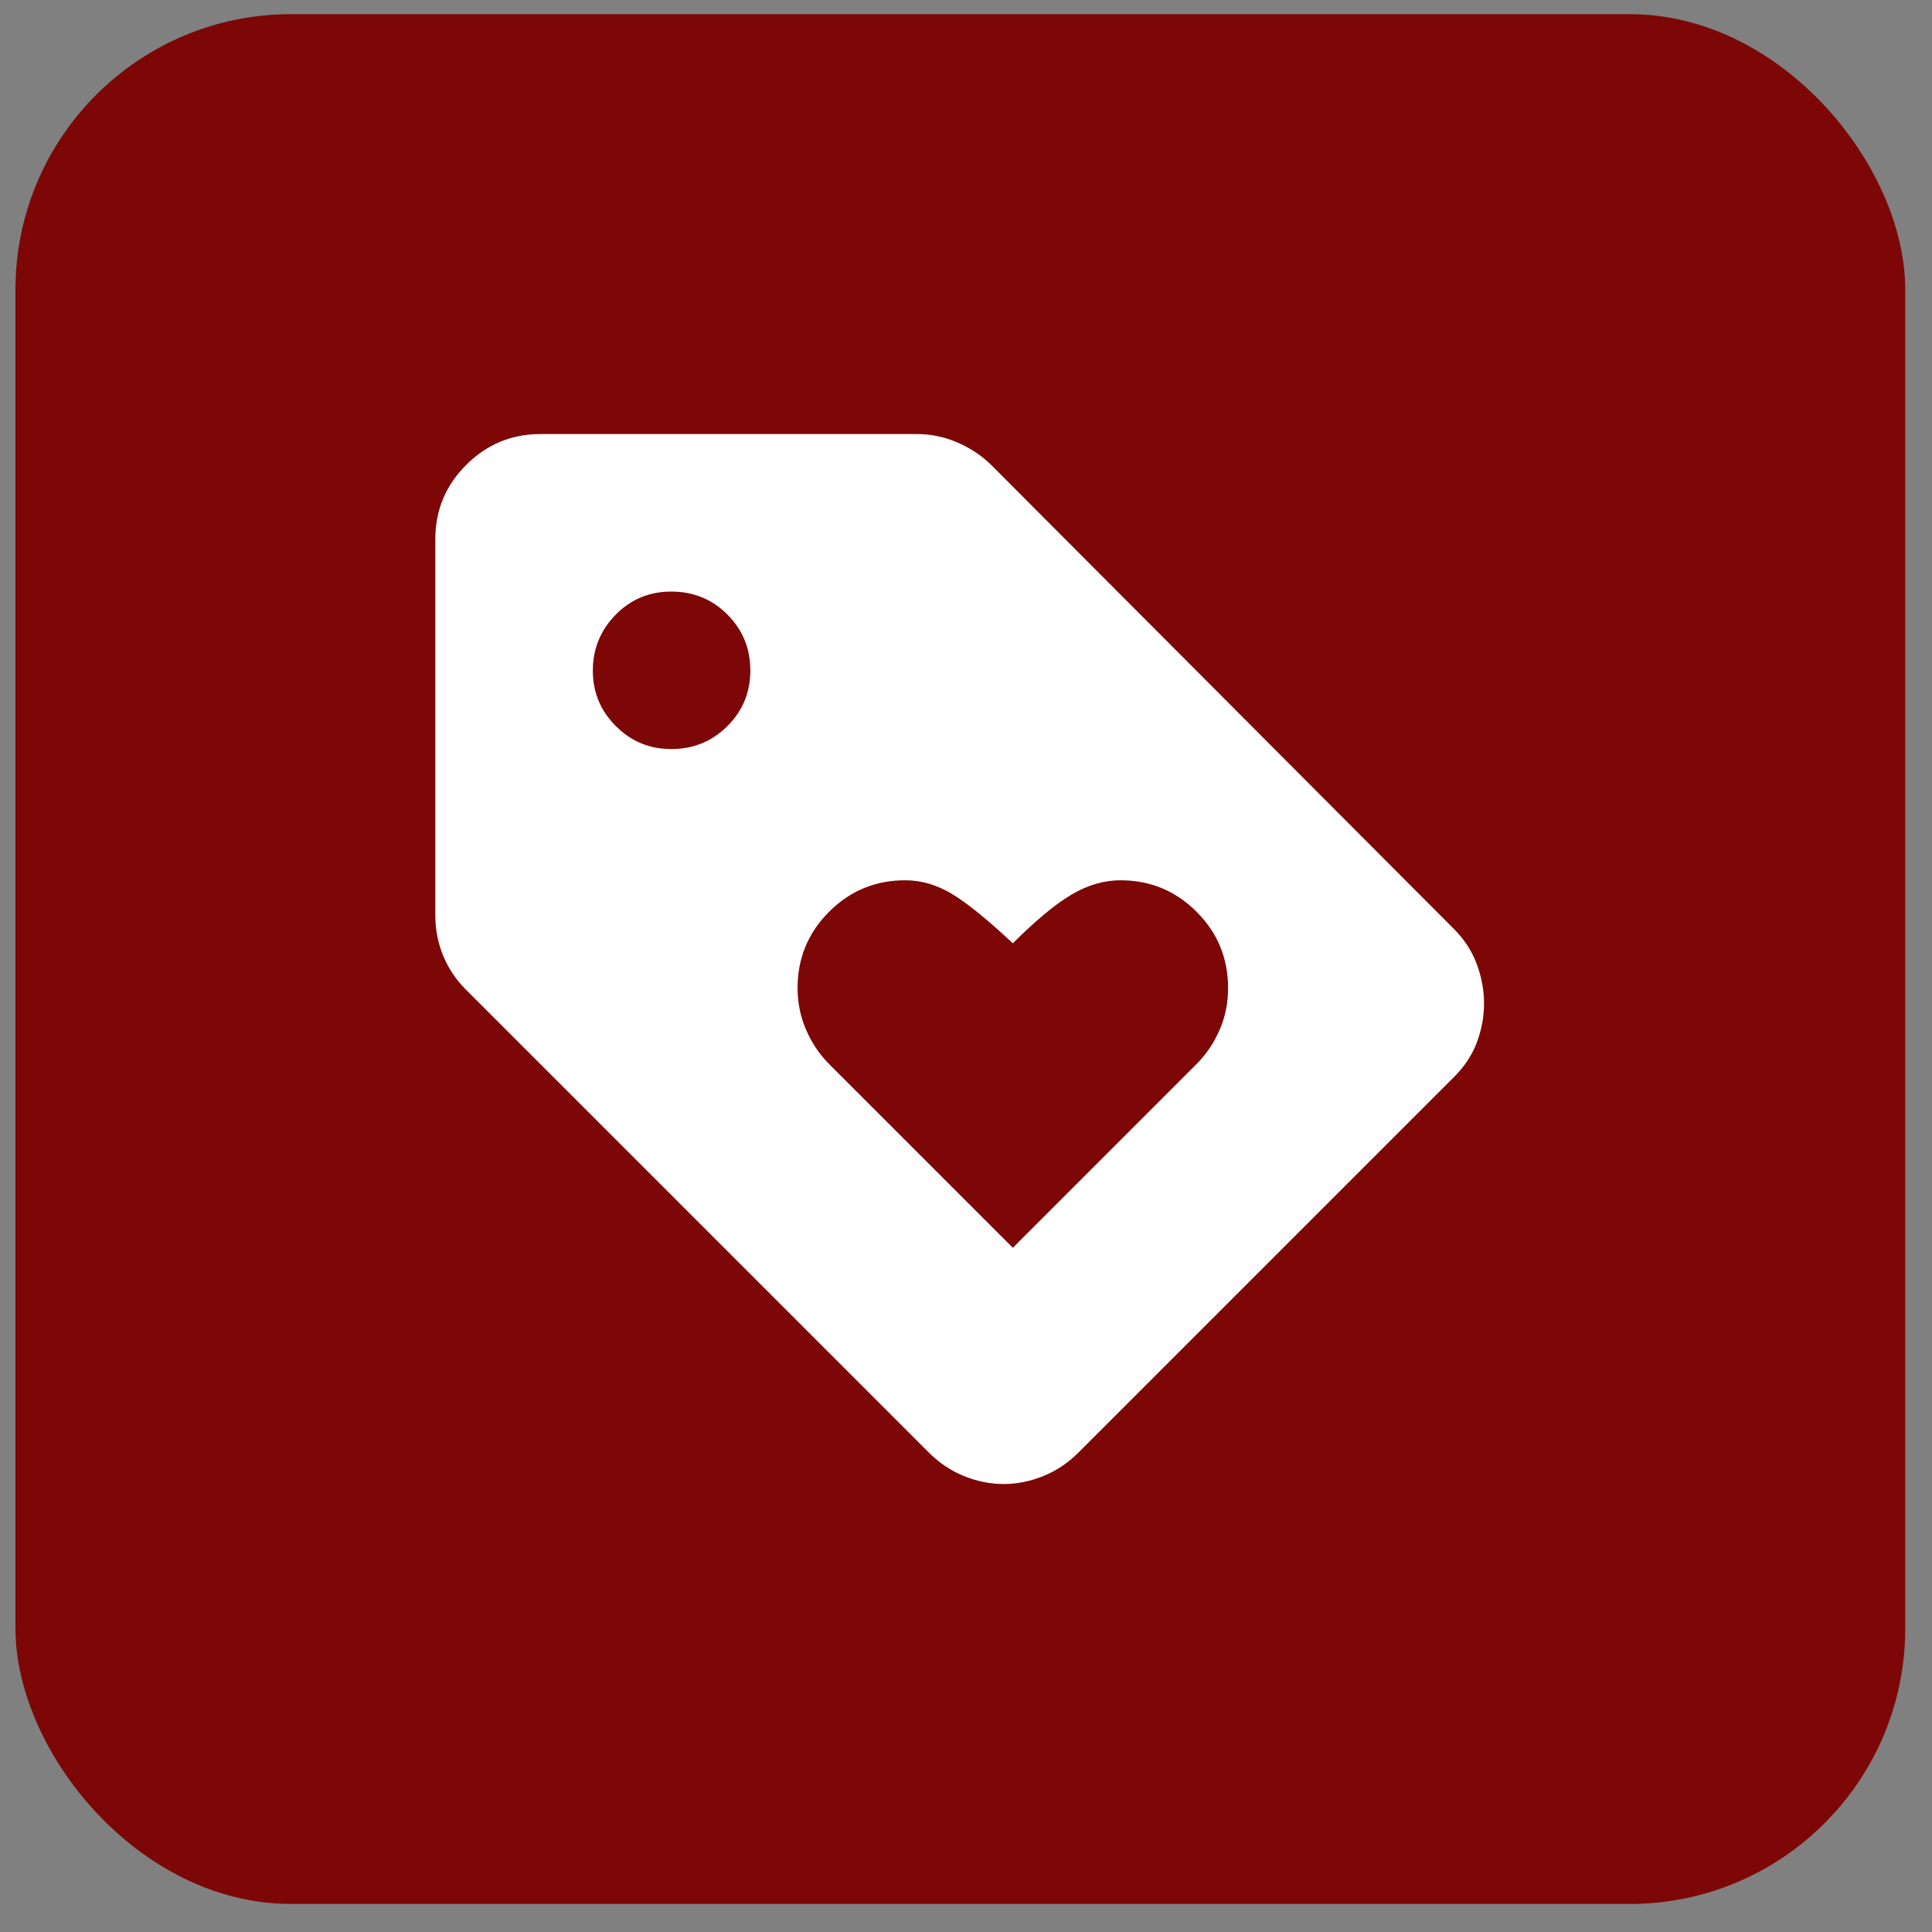 <svg width="46" height="46" viewBox="0 0 46 46" fill="none" xmlns="http://www.w3.org/2000/svg">
<rect x="0" y="0" width="46" height="46" fill="#808080" stroke="none"/>
<rect x="0.368" y="0.337" width="44.995" height="44.995" rx="6.56" fill="#7D0707"/>
<path d="M34.615 25.647L25.678 34.584C25.428 34.834 25.146 35.022 24.834 35.147C24.521 35.272 24.209 35.334 23.896 35.334C23.584 35.334 23.271 35.272 22.959 35.147C22.646 35.022 22.365 34.834 22.115 34.584L11.084 23.553C10.855 23.324 10.678 23.059 10.553 22.757C10.428 22.455 10.365 22.137 10.365 21.803V12.835C10.365 12.147 10.61 11.559 11.1 11.069C11.59 10.58 12.179 10.335 12.865 10.335H21.834C22.167 10.335 22.49 10.402 22.803 10.538C23.115 10.674 23.386 10.856 23.615 11.085L34.615 22.116C34.865 22.366 35.048 22.647 35.163 22.959C35.278 23.272 35.335 23.584 35.334 23.897C35.333 24.209 35.276 24.517 35.163 24.82C35.049 25.122 34.867 25.398 34.615 25.647ZM15.99 17.834C16.511 17.834 16.954 17.652 17.319 17.288C17.684 16.924 17.866 16.481 17.865 15.96C17.864 15.438 17.682 14.995 17.319 14.632C16.956 14.269 16.513 14.086 15.99 14.085C15.468 14.083 15.025 14.265 14.663 14.632C14.3 14.999 14.118 15.441 14.115 15.96C14.113 16.478 14.295 16.921 14.663 17.288C15.03 17.656 15.473 17.838 15.99 17.834ZM24.115 29.709L28.49 25.334C28.719 25.105 28.902 24.834 29.038 24.522C29.174 24.209 29.241 23.876 29.24 23.522C29.24 22.814 28.99 22.209 28.49 21.709C27.99 21.209 27.386 20.959 26.678 20.959C26.282 20.959 25.892 21.074 25.506 21.303C25.122 21.532 24.658 21.918 24.115 22.459C23.49 21.876 23.001 21.48 22.646 21.272C22.292 21.064 21.928 20.959 21.553 20.959C20.844 20.959 20.24 21.209 19.74 21.709C19.24 22.209 18.99 22.814 18.99 23.522C18.99 23.876 19.058 24.209 19.194 24.522C19.33 24.834 19.512 25.105 19.74 25.334L24.115 29.709Z" fill="white"/>
</svg>

